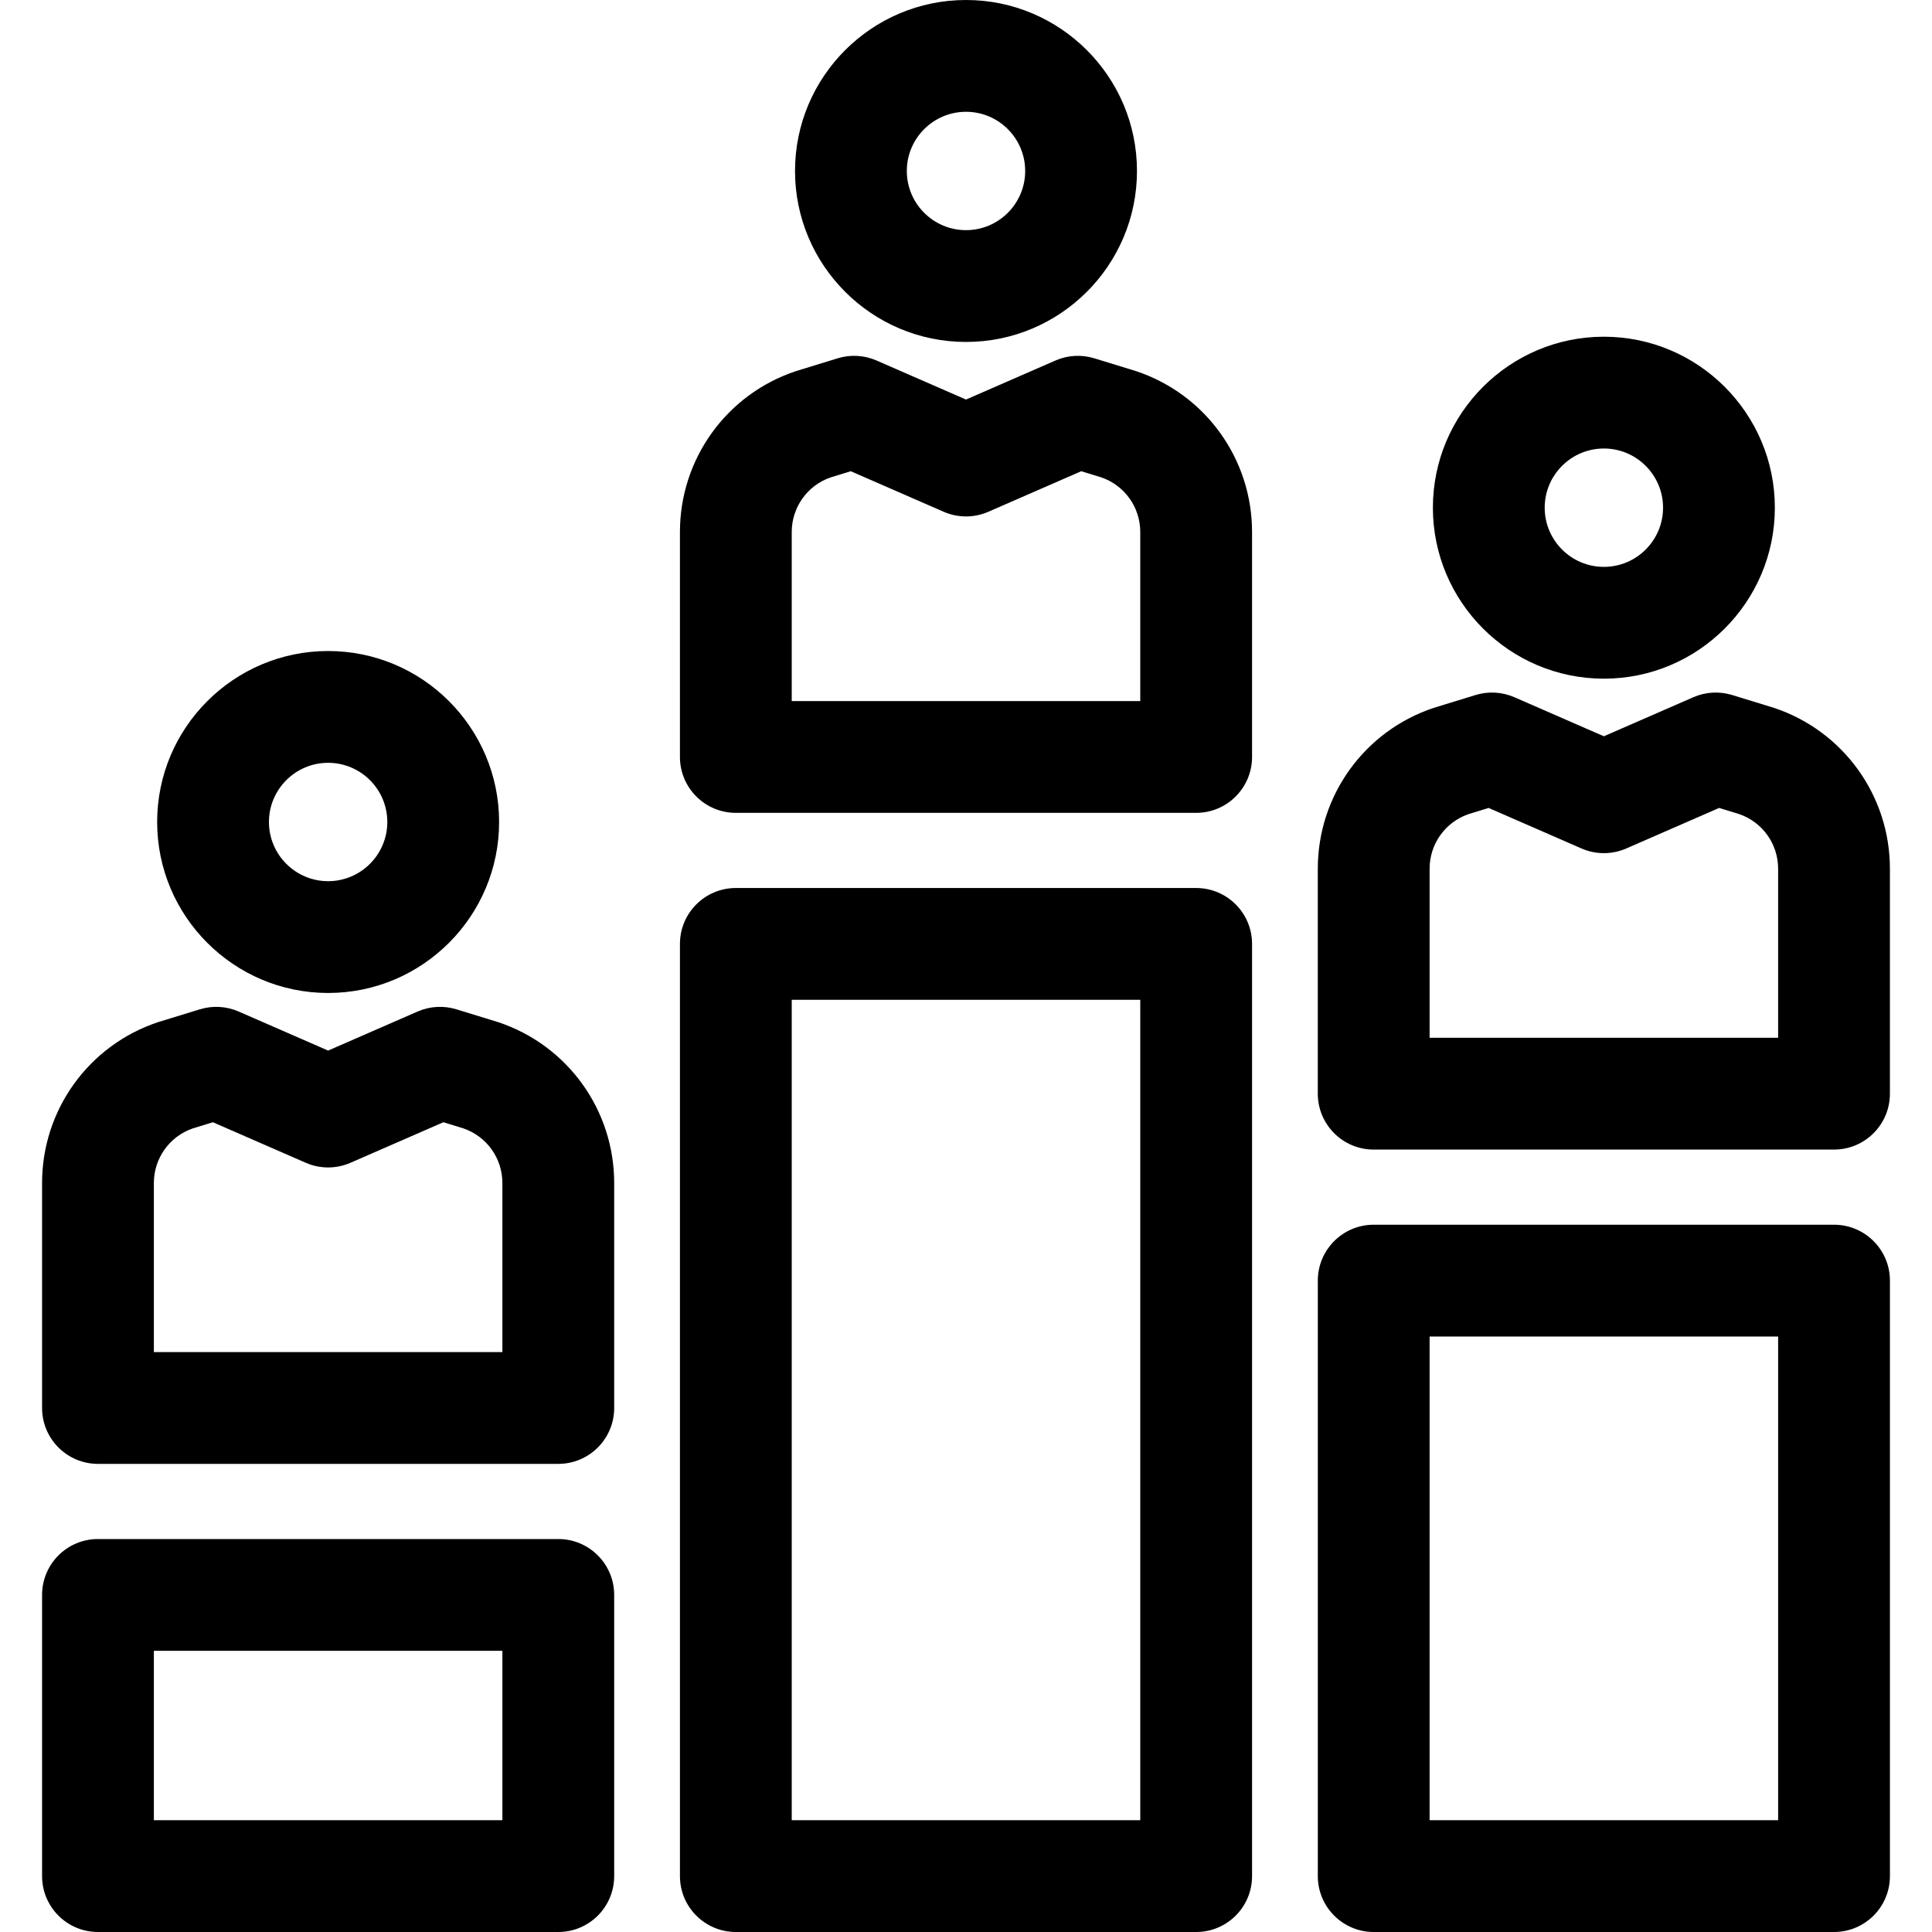 <?xml version='1.0' encoding='iso-8859-1'?>
<!DOCTYPE svg PUBLIC '-//W3C//DTD SVG 1.1//EN' 'http://www.w3.org/Graphics/SVG/1.1/DTD/svg11.dtd'>
<svg version="1.1" xmlns="http://www.w3.org/2000/svg" viewBox="0 0 297 297" xmlns:xlink="http://www.w3.org/1999/xlink" enable-background="new 0 0 297 297">
  <g>
    <path d="M148.5,52.567c14.493,0,26.284-11.79,26.284-26.284S162.993,0,148.5,0s-26.284,11.79-26.284,26.284   S134.007,52.567,148.5,52.567z M148.5,17.185c5.017,0,9.098,4.081,9.098,9.098s-4.081,9.098-9.098,9.098s-9.098-4.081-9.098-9.098   S143.483,17.185,148.5,17.185z"/>
    <path d="m174.653,57.055c-0.065-0.022-6.439-1.977-6.439-1.977-1.964-0.602-4.076-0.482-5.958,0.34l-13.756,6.003-13.757-6.004c-1.882-0.821-3.994-0.942-5.958-0.34 0,0-6.373,1.956-6.439,1.977-10.659,3.553-17.821,13.489-17.821,24.726v34.584c0,4.746 3.847,8.593 8.593,8.593h70.763c4.746,0 8.593-3.847 8.593-8.593v-34.583c-2.84217e-14-11.237-7.162-21.173-17.821-24.726zm.636,50.717h-53.578v-25.991c0-3.799 2.403-7.161 5.987-8.394l3.086-.947 14.278,6.232c2.192,0.958 4.683,0.958 6.875,0l14.278-6.232 3.086,.947c3.585,1.233 5.987,4.595 5.987,8.394v25.991z"/>
    <path d="m183.882,136.511h-70.763c-4.746,0-8.593,3.847-8.593,8.593v143.304c0,4.746 3.847,8.593 8.593,8.593h70.763c4.746,0 8.593-3.847 8.593-8.593v-143.304c-0.001-4.746-3.848-8.593-8.593-8.593zm-8.593,143.304h-53.578v-126.119h53.578v126.119z"/>
    <path d="m246.558,104.33c14.493,0 26.284-11.79 26.284-26.284s-11.79-26.284-26.284-26.284-26.284,11.79-26.284,26.284 11.791,26.284 26.284,26.284zm0-35.382c5.017,0 9.098,4.081 9.098,9.098s-4.081,9.098-9.098,9.098c-5.017,0-9.098-4.081-9.098-9.098s4.081-9.098 9.098-9.098z"/>
    <path d="m272.712,108.818c-0.066-0.022-6.441-1.978-6.441-1.978-1.964-0.6-4.074-0.481-5.957,0.341l-13.757,6.004-13.757-6.004c-1.881-0.82-3.994-0.941-5.957-0.341 0,0-6.374,1.957-6.441,1.978-10.659,3.553-17.82,13.49-17.82,24.726v34.584c0,4.746 3.847,8.593 8.593,8.593h70.763c4.746,0 8.593-3.847 8.593-8.593v-34.584c0.001-11.236-7.16-21.174-17.819-24.726zm.635,50.717h-53.578v-25.991c0-3.799 2.403-7.161 5.988-8.395l3.084-.946 14.279,6.232c2.192,0.958 4.683,0.958 6.875,0l14.279-6.232 3.084,.946c3.586,1.234 5.988,4.596 5.988,8.395v25.991z"/>
    <path d="m281.94,188.272h-70.763c-4.746,0-8.593,3.847-8.593,8.593v91.542c0,4.746 3.847,8.593 8.593,8.593h70.763c4.746,0 8.593-3.847 8.593-8.593v-91.542c-0.001-4.745-3.848-8.593-8.593-8.593zm-8.593,91.543h-53.578v-74.357h53.578v74.357z"/>
    <path d="m50.442,152.647c14.493,0 26.284-11.79 26.284-26.284s-11.79-26.284-26.284-26.284-26.284,11.79-26.284,26.284 11.791,26.284 26.284,26.284zm0-35.382c5.017,0 9.098,4.081 9.098,9.098s-4.081,9.098-9.098,9.098-9.098-4.081-9.098-9.098 4.081-9.098 9.098-9.098z"/>
    <path d="m76.595,157.135c-0.065-0.022-6.439-1.977-6.439-1.977-1.964-0.602-4.075-0.482-5.958,0.34l-13.757,6.004-13.757-6.004c-1.883-0.821-3.994-0.942-5.958-0.34 0,0-6.373,1.956-6.439,1.977-10.657,3.553-17.819,13.489-17.819,24.725v34.584c0,4.746 3.847,8.593 8.593,8.593h70.763c4.746,0 8.593-3.847 8.593-8.593v-34.584c-1.42109e-14-11.236-7.163-21.172-17.822-24.725zm.636,50.717h-53.578v-25.992c0-3.799 2.403-7.161 5.987-8.394l3.086-.947 14.278,6.232c2.192,0.958 4.683,0.958 6.875,0l14.278-6.232 3.086,.947c3.585,1.233 5.987,4.595 5.987,8.394v25.992z"/>
    <path d="m85.824,236.59h-70.764c-4.746,0-8.593,3.847-8.593,8.593v43.224c0,4.746 3.847,8.593 8.593,8.593h70.763c4.746,0 8.593-3.847 8.593-8.593v-43.224c0.001-4.745-3.847-8.593-8.592-8.593zm-8.593,43.225h-53.578v-26.039h53.578v26.039z"/>
  </g>
</svg>
